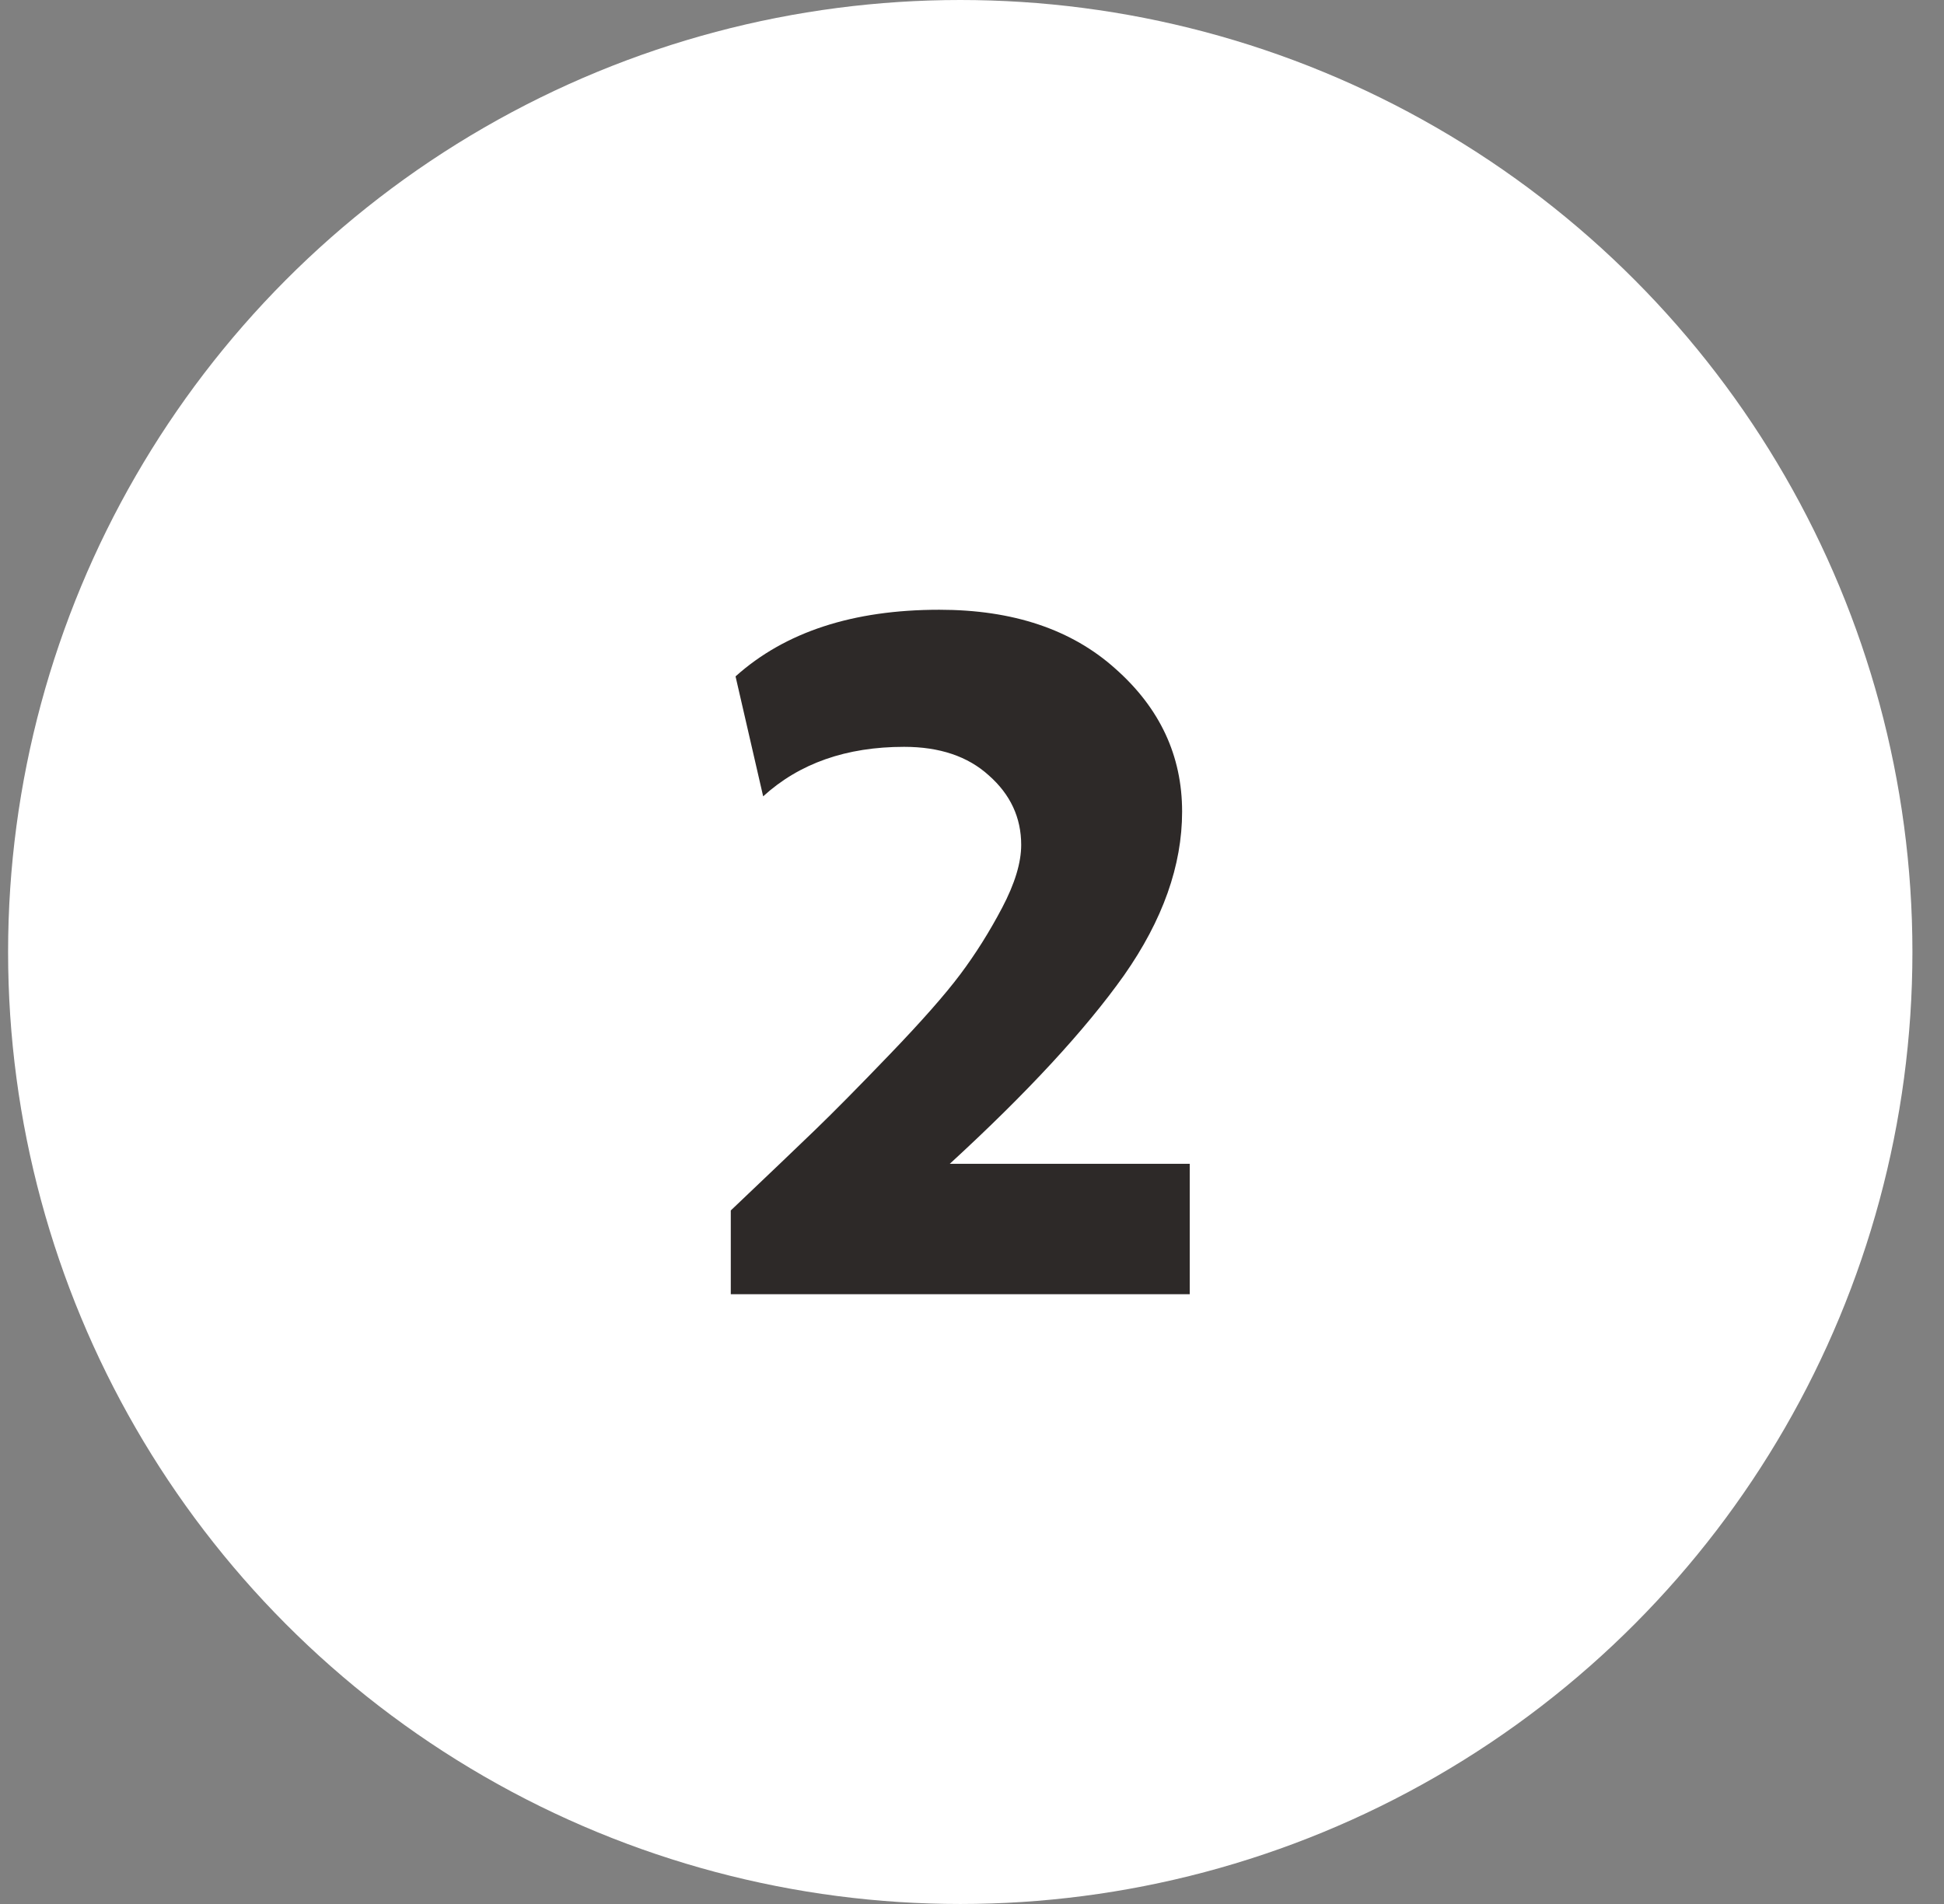 <svg width="49" height="48" viewBox="0 0 49 48" fill="none" xmlns="http://www.w3.org/2000/svg">
<rect x="0" y="0" width="49" height="48" fill="#808080" stroke="none"/>
<circle cx="24.204" cy="24" r="24" fill="white"/>
<path d="M18.42 30.516C19.38 29.604 20.092 28.924 20.556 28.476C21.02 28.028 21.644 27.396 22.428 26.58C23.228 25.748 23.82 25.076 24.204 24.564C24.588 24.052 24.94 23.492 25.26 22.884C25.58 22.276 25.74 21.748 25.74 21.3C25.74 20.612 25.468 20.028 24.924 19.548C24.396 19.068 23.684 18.828 22.788 18.828C21.332 18.828 20.148 19.244 19.236 20.076L18.54 17.052C19.788 15.932 21.5 15.372 23.676 15.372C25.532 15.372 27.012 15.868 28.116 16.86C29.236 17.852 29.796 19.052 29.796 20.46C29.796 21.82 29.308 23.196 28.332 24.588C27.356 25.964 25.892 27.548 23.94 29.34H29.988V32.628H18.42V30.516Z" fill="#2D2928"/>
</svg>
